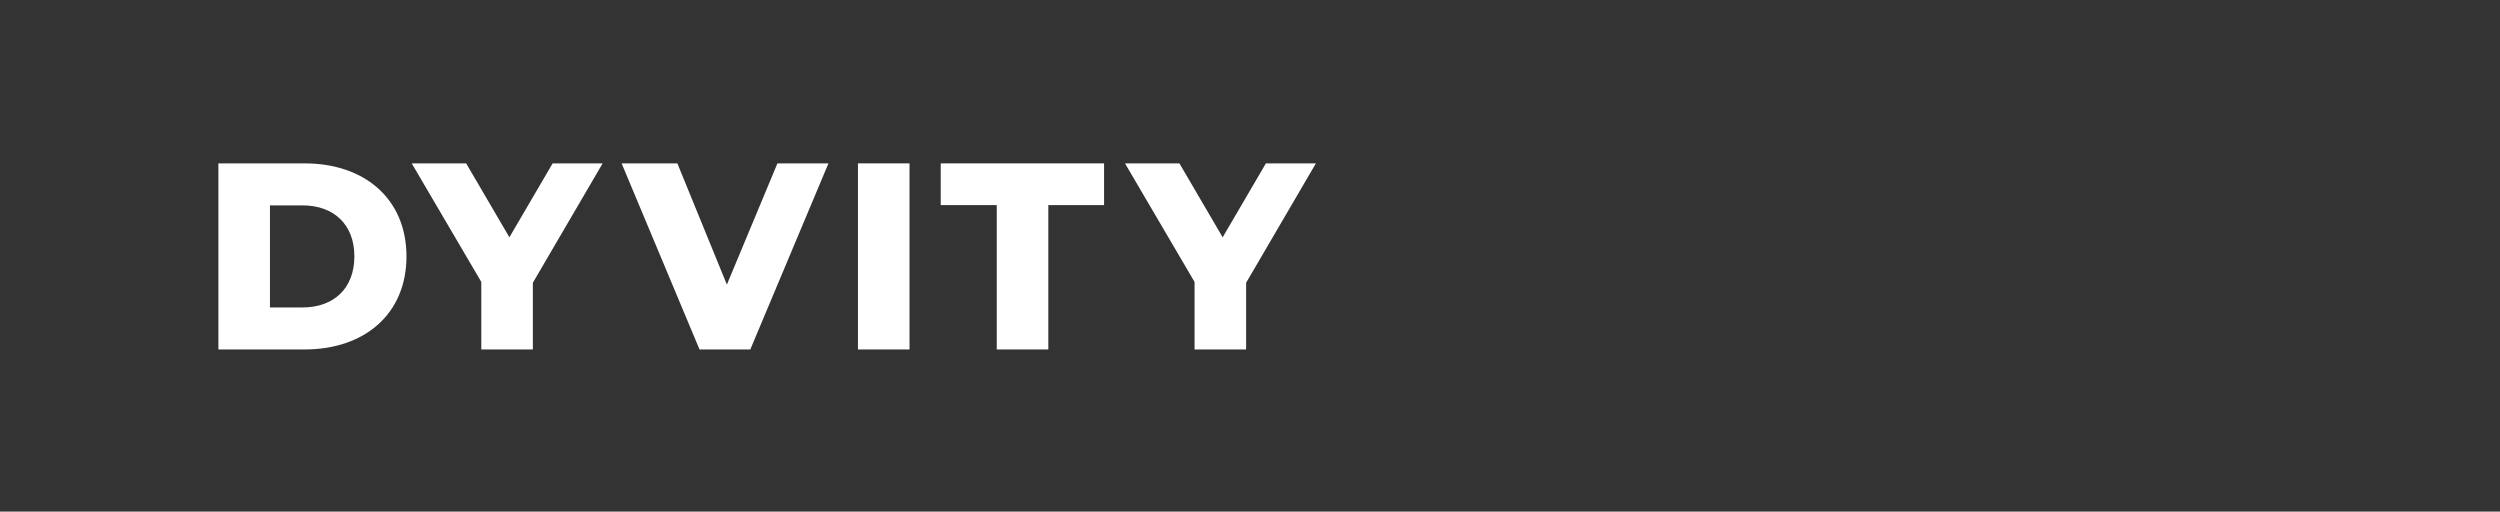 <?xml version="1.0"?>
<svg width="609.45" height="124.72" xmlns="http://www.w3.org/2000/svg" xmlns:svg="http://www.w3.org/2000/svg" enable-background="new 0 0 609.45 124.72" version="1.1" xml:space="preserve">
 <rect width="100%" height="100%" fill="#333333" stroke="none"/>
 <style type="text/css">.st0{fill:#FFFFFF;}</style>
 <g class="layer">
  <title>Layer 1</title>
  <g id="svg_9">
   <path class="st0" d="m53.24,39.83l21.02,0c14.73,0 24.83,8.75 24.83,22.68c0,13.93 -10.1,22.68 -24.83,22.68l-21.02,0l0,-45.36zm20.51,35.12c7.56,0 12.64,-4.6 12.64,-12.44s-5.08,-12.44 -12.64,-12.44l-7.94,0l0,24.88l7.94,0z" id="svg_10"/>
   <path class="st0" d="m129.9,68.93l0,16.27l-12.57,0l0,-16.47l-16.96,-28.9l13.27,0l10.54,18.02l10.54,-18.02l12.19,0l-17.01,29.1z" id="svg_11"/>
   <path class="st0" d="m201.96,39.83l-19.05,45.36l-12.38,0l-18.99,-45.36l13.59,0l12.07,29.55l12.32,-29.55l12.44,0z" id="svg_12"/>
   <path class="st0" d="m209.15,39.83l12.57,0l0,45.36l-12.57,0l0,-45.36z" id="svg_13"/>
   <path class="st0" d="m242.98,50l-13.65,0l0,-10.17l39.82,0l0,10.17l-13.59,0l0,35.19l-12.57,0l0,-35.19l-0.01,0z" id="svg_14"/>
   <path class="st0" d="m303.78,68.93l0,16.27l-12.57,0l0,-16.47l-16.96,-28.9l13.27,0l10.54,18.02l10.54,-18.02l12.19,0l-17.01,29.1z" id="svg_15"/>
  </g>
 </g>
</svg>